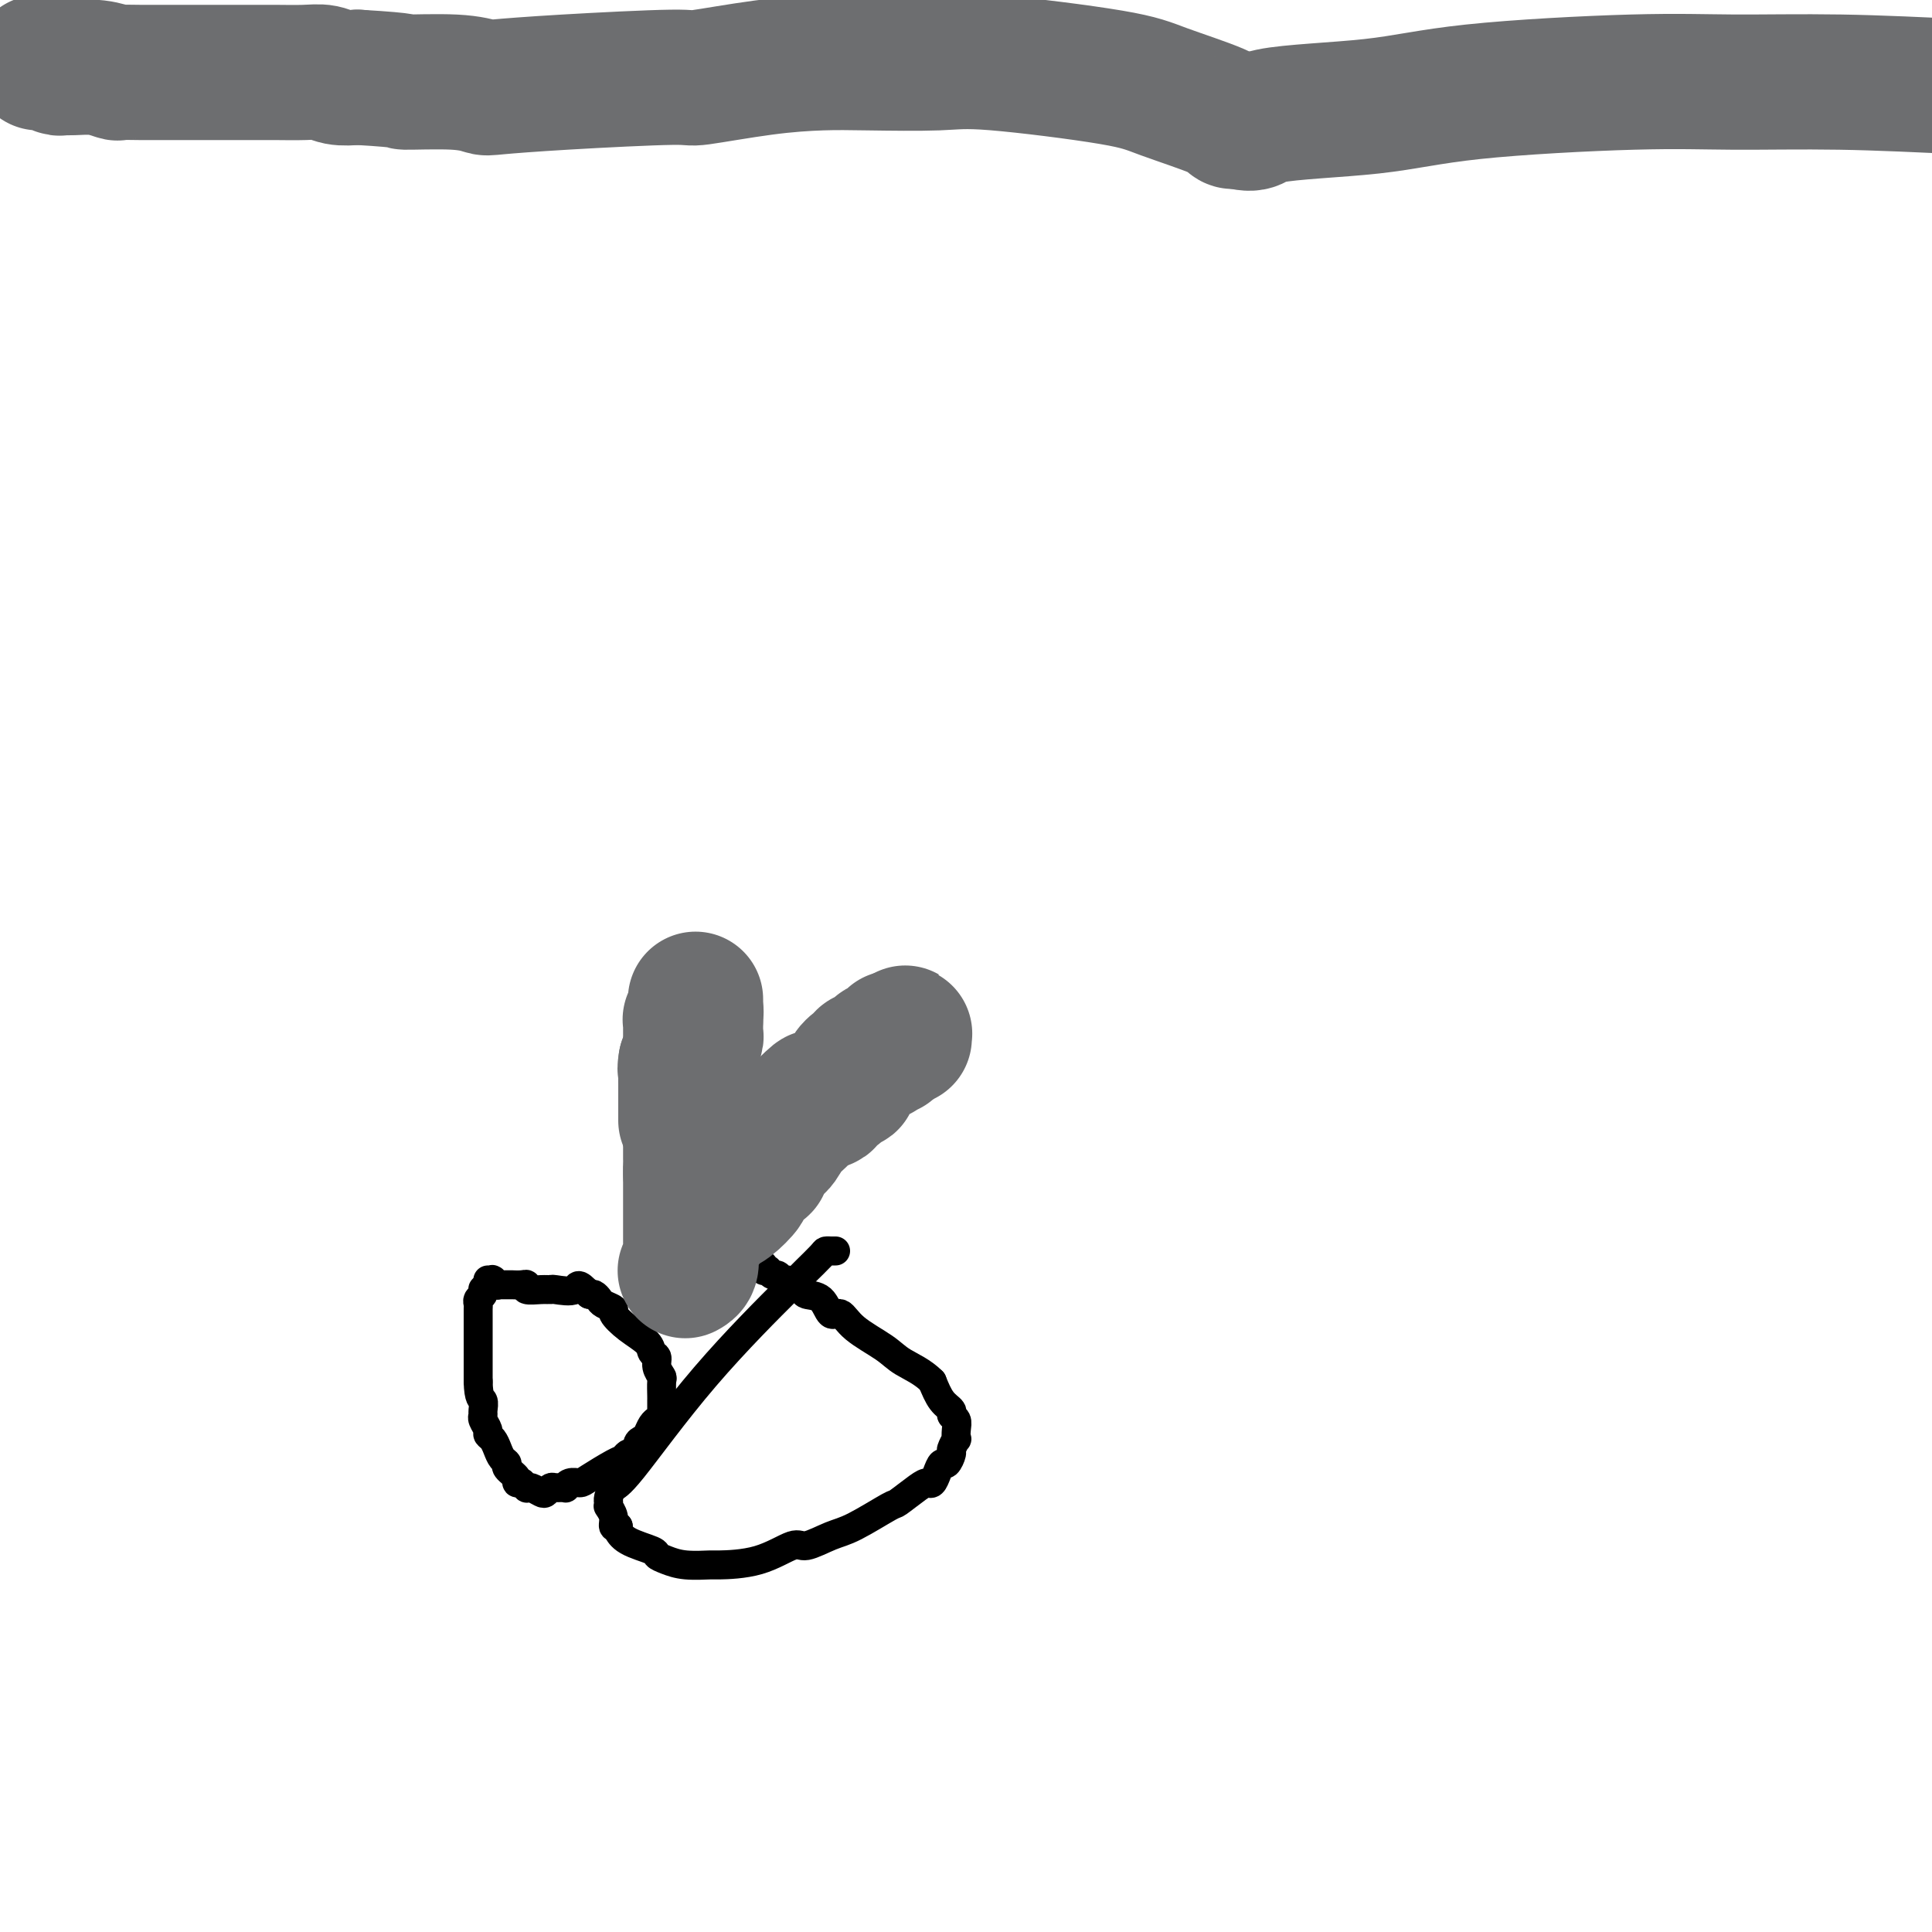 <svg viewBox='0 0 400 400' version='1.1' xmlns='http://www.w3.org/2000/svg' xmlns:xlink='http://www.w3.org/1999/xlink'><g fill='none' stroke='#000000' stroke-width='6' stroke-linecap='round' stroke-linejoin='round'><path d='M100,267c-0.030,-0.090 -0.061,-0.180 0,0c0.061,0.180 0.212,0.630 0,1c-0.212,0.370 -0.789,0.661 -1,1c-0.211,0.339 -0.057,0.726 0,1c0.057,0.274 0.015,0.434 0,1c-0.015,0.566 -0.004,1.538 0,2c0.004,0.462 0.001,0.413 0,1c-0.001,0.587 -0.000,1.810 0,3c0.000,1.190 0.000,2.346 0,3c-0.000,0.654 -0.000,0.805 0,1c0.000,0.195 0.000,0.434 0,1c-0.000,0.566 -0.000,1.460 0,2c0.000,0.540 0.000,0.726 0,1c-0.000,0.274 -0.000,0.637 0,1'/><path d='M99,286c0.073,3.738 0.756,3.583 1,4c0.244,0.417 0.051,1.407 0,2c-0.051,0.593 0.042,0.788 0,1c-0.042,0.212 -0.218,0.441 0,1c0.218,0.559 0.832,1.449 1,2c0.168,0.551 -0.108,0.764 0,1c0.108,0.236 0.601,0.496 1,1c0.399,0.504 0.703,1.252 1,2c0.297,0.748 0.586,1.497 1,2c0.414,0.503 0.952,0.762 1,1c0.048,0.238 -0.395,0.455 0,1c0.395,0.545 1.626,1.418 2,2c0.374,0.582 -0.111,0.874 0,1c0.111,0.126 0.816,0.085 1,0c0.184,-0.085 -0.154,-0.216 0,0c0.154,0.216 0.801,0.777 1,1c0.199,0.223 -0.048,0.109 0,0c0.048,-0.109 0.393,-0.211 1,0c0.607,0.211 1.477,0.736 2,1c0.523,0.264 0.700,0.268 1,0c0.300,-0.268 0.723,-0.808 1,-1c0.277,-0.192 0.407,-0.037 1,0c0.593,0.037 1.650,-0.044 2,0c0.350,0.044 -0.008,0.211 0,0c0.008,-0.211 0.383,-0.802 1,-1c0.617,-0.198 1.475,-0.004 2,0c0.525,0.004 0.718,-0.181 2,-1c1.282,-0.819 3.653,-2.271 5,-3c1.347,-0.729 1.670,-0.735 2,-1c0.330,-0.265 0.666,-0.790 1,-1c0.334,-0.210 0.667,-0.105 1,0'/><path d='M131,301c3.421,-1.075 0.972,-0.263 0,0c-0.972,0.263 -0.468,-0.023 0,0c0.468,0.023 0.899,0.353 1,0c0.101,-0.353 -0.127,-1.391 0,-2c0.127,-0.609 0.609,-0.790 1,-1c0.391,-0.210 0.692,-0.447 1,-1c0.308,-0.553 0.622,-1.420 1,-2c0.378,-0.580 0.819,-0.872 1,-1c0.181,-0.128 0.101,-0.090 0,0c-0.101,0.090 -0.223,0.234 0,0c0.223,-0.234 0.792,-0.845 1,-1c0.208,-0.155 0.056,0.147 0,0c-0.056,-0.147 -0.015,-0.743 0,-1c0.015,-0.257 0.004,-0.175 0,0c-0.004,0.175 -0.001,0.443 0,0c0.001,-0.443 0.001,-1.595 0,-2c-0.001,-0.405 -0.004,-0.062 0,0c0.004,0.062 0.016,-0.158 0,-1c-0.016,-0.842 -0.061,-2.305 0,-3c0.061,-0.695 0.226,-0.622 0,-1c-0.226,-0.378 -0.843,-1.206 -1,-2c-0.157,-0.794 0.146,-1.554 0,-2c-0.146,-0.446 -0.741,-0.578 -1,-1c-0.259,-0.422 -0.181,-1.135 -1,-2c-0.819,-0.865 -2.534,-1.881 -4,-3c-1.466,-1.119 -2.683,-2.342 -3,-3c-0.317,-0.658 0.266,-0.751 0,-1c-0.266,-0.249 -1.381,-0.654 -2,-1c-0.619,-0.346 -0.744,-0.632 -1,-1c-0.256,-0.368 -0.645,-0.820 -1,-1c-0.355,-0.180 -0.678,-0.090 -1,0'/><path d='M122,268c-2.768,-3.011 -2.189,-1.538 -3,-1c-0.811,0.538 -3.012,0.140 -4,0c-0.988,-0.140 -0.764,-0.024 -1,0c-0.236,0.024 -0.933,-0.046 -2,0c-1.067,0.046 -2.506,0.209 -3,0c-0.494,-0.209 -0.045,-0.788 0,-1c0.045,-0.212 -0.313,-0.057 -1,0c-0.687,0.057 -1.701,0.015 -2,0c-0.299,-0.015 0.117,-0.004 0,0c-0.117,0.004 -0.766,0.001 -1,0c-0.234,-0.001 -0.053,-0.001 0,0c0.053,0.001 -0.023,0.001 0,0c0.023,-0.001 0.146,-0.004 0,0c-0.146,0.004 -0.561,0.015 -1,0c-0.439,-0.015 -0.903,-0.057 -1,0c-0.097,0.057 0.171,0.211 0,0c-0.171,-0.211 -0.782,-0.789 -1,-1c-0.218,-0.211 -0.045,-0.057 0,0c0.045,0.057 -0.040,0.015 0,0c0.040,-0.015 0.203,-0.004 0,0c-0.203,0.004 -0.772,0.001 -1,0c-0.228,-0.001 -0.114,-0.001 0,0'/><path d='M173,259c-0.415,0.001 -0.830,0.001 -1,0c-0.170,-0.001 -0.095,-0.004 0,0c0.095,0.004 0.210,0.013 0,0c-0.210,-0.013 -0.743,-0.049 -1,0c-0.257,0.049 -0.236,0.181 -1,1c-0.764,0.819 -2.313,2.323 -3,3c-0.687,0.677 -0.514,0.528 -4,4c-3.486,3.472 -10.633,10.566 -17,18c-6.367,7.434 -11.955,15.208 -15,19c-3.045,3.792 -3.548,3.604 -4,4c-0.452,0.396 -0.853,1.378 -1,2c-0.147,0.622 -0.039,0.885 0,1c0.039,0.115 0.009,0.082 0,0c-0.009,-0.082 0.001,-0.213 0,0c-0.001,0.213 -0.015,0.768 0,1c0.015,0.232 0.059,0.139 0,0c-0.059,-0.139 -0.222,-0.326 0,0c0.222,0.326 0.829,1.165 1,2c0.171,0.835 -0.094,1.667 0,2c0.094,0.333 0.547,0.166 1,0'/><path d='M128,316c0.112,1.372 -0.109,0.801 0,1c0.109,0.199 0.547,1.167 2,2c1.453,0.833 3.921,1.529 5,2c1.079,0.471 0.770,0.715 1,1c0.230,0.285 0.999,0.612 2,1c1.001,0.388 2.233,0.838 4,1c1.767,0.162 4.071,0.035 5,0c0.929,-0.035 0.485,0.023 2,0c1.515,-0.023 4.989,-0.125 8,-1c3.011,-0.875 5.561,-2.522 7,-3c1.439,-0.478 1.769,0.214 3,0c1.231,-0.214 3.362,-1.336 5,-2c1.638,-0.664 2.782,-0.872 5,-2c2.218,-1.128 5.512,-3.176 7,-4c1.488,-0.824 1.172,-0.422 2,-1c0.828,-0.578 2.799,-2.135 4,-3c1.201,-0.865 1.631,-1.039 2,-1c0.369,0.039 0.677,0.291 1,0c0.323,-0.291 0.660,-1.123 1,-2c0.340,-0.877 0.683,-1.798 1,-2c0.317,-0.202 0.607,0.315 1,0c0.393,-0.315 0.890,-1.463 1,-2c0.110,-0.537 -0.165,-0.462 0,-1c0.165,-0.538 0.772,-1.688 1,-2c0.228,-0.312 0.077,0.215 0,0c-0.077,-0.215 -0.079,-1.172 0,-2c0.079,-0.828 0.239,-1.526 0,-2c-0.239,-0.474 -0.879,-0.725 -1,-1c-0.121,-0.275 0.275,-0.574 0,-1c-0.275,-0.426 -1.221,-0.979 -2,-2c-0.779,-1.021 -1.389,-2.511 -2,-4'/><path d='M193,286c-1.976,-2.013 -4.417,-3.044 -6,-4c-1.583,-0.956 -2.310,-1.836 -4,-3c-1.690,-1.164 -4.345,-2.612 -6,-4c-1.655,-1.388 -2.312,-2.715 -3,-3c-0.688,-0.285 -1.406,0.471 -2,0c-0.594,-0.471 -1.062,-2.169 -2,-3c-0.938,-0.831 -2.345,-0.796 -3,-1c-0.655,-0.204 -0.557,-0.647 -1,-1c-0.443,-0.353 -1.428,-0.615 -2,-1c-0.572,-0.385 -0.732,-0.891 -1,-1c-0.268,-0.109 -0.645,0.181 -1,0c-0.355,-0.181 -0.687,-0.832 -1,-1c-0.313,-0.168 -0.606,0.147 -1,0c-0.394,-0.147 -0.890,-0.757 -1,-1c-0.110,-0.243 0.166,-0.118 0,0c-0.166,0.118 -0.776,0.228 -1,0c-0.224,-0.228 -0.064,-0.793 0,-1c0.064,-0.207 0.031,-0.056 0,0c-0.031,0.056 -0.061,0.016 0,0c0.061,-0.016 0.212,-0.008 0,0c-0.212,0.008 -0.789,0.016 -1,0c-0.211,-0.016 -0.057,-0.055 0,0c0.057,0.055 0.015,0.203 0,0c-0.015,-0.203 -0.004,-0.758 0,-1c0.004,-0.242 0.001,-0.170 0,0c-0.001,0.170 -0.000,0.438 0,0c0.000,-0.438 0.000,-1.581 0,-2c-0.000,-0.419 -0.000,-0.112 0,0c0.000,0.112 0.000,0.030 0,0c-0.000,-0.030 -0.000,-0.009 0,0c0.000,0.009 0.000,0.004 0,0'/><path d='M157,259c-0.167,-0.667 -0.083,-0.333 0,0'/></g>
<g fill='none' stroke='#6D6E70' stroke-width='6' stroke-linecap='round' stroke-linejoin='round'><path d='M149,259c0.000,0.000 0.100,0.100 0.1,0.1'/></g>
<g fill='none' stroke='#6D6E70' stroke-width='28' stroke-linecap='round' stroke-linejoin='round'><path d='M142,263c-0.113,0.061 -0.226,0.122 0,0c0.226,-0.122 0.793,-0.428 1,-1c0.207,-0.572 0.056,-1.409 0,-2c-0.056,-0.591 -0.015,-0.937 0,-1c0.015,-0.063 0.004,0.156 0,0c-0.004,-0.156 -0.001,-0.689 0,-1c0.001,-0.311 0.000,-0.401 0,-1c-0.000,-0.599 -0.000,-1.706 0,-2c0.000,-0.294 0.000,0.224 0,0c-0.000,-0.224 -0.000,-1.190 0,-2c0.000,-0.810 0.000,-1.464 0,-2c-0.000,-0.536 -0.000,-0.953 0,-1c0.000,-0.047 0.000,0.276 0,0c-0.000,-0.276 -0.000,-1.153 0,-2c0.000,-0.847 0.000,-1.666 0,-2c-0.000,-0.334 -0.000,-0.182 0,0c0.000,0.182 0.000,0.395 0,0c-0.000,-0.395 -0.000,-1.399 0,-2c0.000,-0.601 0.000,-0.801 0,-1'/><path d='M143,243c0.155,-3.257 0.041,-1.400 0,-1c-0.041,0.400 -0.011,-0.659 0,-1c0.011,-0.341 0.003,0.034 0,0c-0.003,-0.034 -0.001,-0.477 0,-1c0.001,-0.523 0.000,-1.127 0,-2c-0.000,-0.873 -0.000,-2.013 0,-3c0.000,-0.987 0.000,-1.819 0,-2c-0.000,-0.181 -0.000,0.288 0,0c0.000,-0.288 0.000,-1.335 0,-2c-0.000,-0.665 -0.000,-0.948 0,-1c0.000,-0.052 0.000,0.126 0,0c-0.000,-0.126 -0.000,-0.555 0,-1c0.000,-0.445 -0.000,-0.907 0,-1c0.000,-0.093 0.000,0.182 0,0c-0.000,-0.182 -0.000,-0.821 0,-1c0.000,-0.179 0.000,0.103 0,0c-0.000,-0.103 -0.000,-0.591 0,-1c0.000,-0.409 0.000,-0.740 0,-1c-0.000,-0.260 -0.000,-0.451 0,-1c0.000,-0.549 0.000,-1.457 0,-2c-0.000,-0.543 -0.001,-0.722 0,-1c0.001,-0.278 0.004,-0.656 0,-1c-0.004,-0.344 -0.015,-0.656 0,-1c0.015,-0.344 0.057,-0.721 0,-1c-0.057,-0.279 -0.211,-0.461 0,-1c0.211,-0.539 0.789,-1.437 1,-2c0.211,-0.563 0.057,-0.792 0,-1c-0.057,-0.208 -0.015,-0.396 0,-1c0.015,-0.604 0.004,-1.624 0,-2c-0.004,-0.376 -0.001,-0.107 0,0c0.001,0.107 0.001,0.054 0,0'/><path d='M144,211c0.155,-4.891 0.041,-1.118 0,0c-0.041,1.118 -0.011,-0.418 0,-1c0.011,-0.582 0.003,-0.209 0,0c-0.003,0.209 -0.001,0.253 0,0c0.001,-0.253 0.000,-0.804 0,-1c-0.000,-0.196 -0.000,-0.038 0,0c0.000,0.038 0.000,-0.043 0,0c-0.000,0.043 -0.000,0.209 0,0c0.000,-0.209 0.000,-0.792 0,-1c-0.000,-0.208 0.000,-0.042 0,0c-0.000,0.042 -0.000,-0.041 0,0c0.000,0.041 0.000,0.206 0,0c-0.000,-0.206 -0.000,-0.783 0,-1c0.000,-0.217 0.000,-0.073 0,0c-0.000,0.073 -0.000,0.075 0,0c0.000,-0.075 0.001,-0.228 0,0c-0.001,0.228 -0.004,0.835 0,1c0.004,0.165 0.015,-0.113 0,0c-0.015,0.113 -0.057,0.618 0,1c0.057,0.382 0.211,0.642 0,1c-0.211,0.358 -0.789,0.816 -1,1c-0.211,0.184 -0.057,0.095 0,0c0.057,-0.095 0.015,-0.194 0,0c-0.015,0.194 -0.004,0.682 0,1c0.004,0.318 0.001,0.466 0,1c-0.001,0.534 0.001,1.452 0,2c-0.001,0.548 -0.003,0.724 0,1c0.003,0.276 0.011,0.651 0,1c-0.011,0.349 -0.041,0.671 0,1c0.041,0.329 0.155,0.665 0,1c-0.155,0.335 -0.577,0.667 -1,1'/><path d='M142,220c-0.309,1.981 -0.083,0.933 0,1c0.083,0.067 0.022,1.248 0,2c-0.022,0.752 -0.006,1.076 0,1c0.006,-0.076 0.002,-0.552 0,0c-0.002,0.552 -0.000,2.133 0,3c0.000,0.867 0.000,1.020 0,1c-0.000,-0.020 -0.000,-0.213 0,0c0.000,0.213 0.000,0.831 0,1c-0.000,0.169 -0.000,-0.112 0,0c0.000,0.112 0.000,0.618 0,1c-0.000,0.382 -0.000,0.641 0,1c0.000,0.359 0.000,0.817 0,1c-0.000,0.183 -0.000,0.092 0,0'/><path d='M145,253c0.334,-0.445 0.668,-0.891 1,-1c0.332,-0.109 0.661,0.117 1,0c0.339,-0.117 0.687,-0.578 1,-1c0.313,-0.422 0.592,-0.804 1,-1c0.408,-0.196 0.946,-0.207 2,-1c1.054,-0.793 2.624,-2.367 3,-3c0.376,-0.633 -0.443,-0.325 0,-1c0.443,-0.675 2.149,-2.334 3,-3c0.851,-0.666 0.848,-0.339 1,-1c0.152,-0.661 0.460,-2.310 1,-3c0.540,-0.690 1.311,-0.422 2,-1c0.689,-0.578 1.295,-2.001 2,-3c0.705,-0.999 1.509,-1.574 2,-2c0.491,-0.426 0.667,-0.703 1,-1c0.333,-0.297 0.821,-0.616 1,-1c0.179,-0.384 0.048,-0.834 0,-1c-0.048,-0.166 -0.014,-0.047 0,0c0.014,0.047 0.007,0.024 0,0'/><path d='M167,229c3.628,-3.708 1.697,-0.977 1,0c-0.697,0.977 -0.159,0.202 0,0c0.159,-0.202 -0.059,0.171 0,0c0.059,-0.171 0.397,-0.886 1,-1c0.603,-0.114 1.471,0.372 2,0c0.529,-0.372 0.720,-1.601 1,-2c0.280,-0.399 0.647,0.031 1,0c0.353,-0.031 0.690,-0.522 1,-1c0.310,-0.478 0.594,-0.941 1,-1c0.406,-0.059 0.935,0.286 1,0c0.065,-0.286 -0.333,-1.205 0,-2c0.333,-0.795 1.395,-1.467 2,-2c0.605,-0.533 0.751,-0.927 1,-1c0.249,-0.073 0.602,0.177 1,0c0.398,-0.177 0.842,-0.780 1,-1c0.158,-0.220 0.028,-0.058 0,0c-0.028,0.058 0.044,0.012 0,0c-0.044,-0.012 -0.205,0.011 0,0c0.205,-0.011 0.777,-0.056 1,0c0.223,0.056 0.097,0.212 0,0c-0.097,-0.212 -0.166,-0.792 0,-1c0.166,-0.208 0.567,-0.046 1,0c0.433,0.046 0.900,-0.026 1,0c0.100,0.026 -0.166,0.151 0,0c0.166,-0.151 0.763,-0.576 1,-1c0.237,-0.424 0.115,-0.846 0,-1c-0.115,-0.154 -0.223,-0.042 0,0c0.223,0.042 0.778,0.012 1,0c0.222,-0.012 0.111,-0.006 0,0'/><path d='M186,215c2.879,-2.166 0.576,-0.581 0,0c-0.576,0.581 0.576,0.156 1,0c0.424,-0.156 0.121,-0.045 0,0c-0.121,0.045 -0.061,0.022 0,0'/><path d='M8,13c0.364,0.031 0.728,0.061 1,0c0.272,-0.061 0.452,-0.214 1,0c0.548,0.214 1.464,0.793 2,1c0.536,0.207 0.690,0.041 1,0c0.310,-0.041 0.774,0.041 2,0c1.226,-0.041 3.213,-0.207 5,0c1.787,0.207 3.375,0.788 4,1c0.625,0.212 0.286,0.057 1,0c0.714,-0.057 2.480,-0.015 4,0c1.520,0.015 2.794,0.004 4,0c1.206,-0.004 2.343,-0.001 3,0c0.657,0.001 0.832,0.001 2,0c1.168,-0.001 3.327,-0.001 6,0c2.673,0.001 5.859,0.004 8,0c2.141,-0.004 3.237,-0.015 5,0c1.763,0.015 4.194,0.056 6,0c1.806,-0.056 2.986,-0.207 4,0c1.014,0.207 1.861,0.774 3,1c1.139,0.226 2.569,0.113 4,0'/><path d='M74,16c11.963,0.706 8.869,0.971 10,1c1.131,0.029 6.487,-0.179 10,0c3.513,0.179 5.183,0.743 6,1c0.817,0.257 0.779,0.206 3,0c2.221,-0.206 6.699,-0.567 14,-1c7.301,-0.433 17.424,-0.939 22,-1c4.576,-0.061 3.605,0.324 6,0c2.395,-0.324 8.156,-1.357 13,-2c4.844,-0.643 8.770,-0.895 12,-1c3.230,-0.105 5.764,-0.063 10,0c4.236,0.063 10.175,0.145 14,0c3.825,-0.145 5.536,-0.519 12,0c6.464,0.519 17.682,1.929 24,3c6.318,1.071 7.735,1.803 11,3c3.265,1.197 8.379,2.861 11,4c2.621,1.139 2.749,1.754 3,2c0.251,0.246 0.626,0.123 1,0'/><path d='M256,25c4.550,1.247 2.926,-0.135 7,-1c4.074,-0.865 13.847,-1.213 21,-2c7.153,-0.787 11.688,-2.012 21,-3c9.313,-0.988 23.403,-1.739 33,-2c9.597,-0.261 14.699,-0.032 21,0c6.301,0.032 13.800,-0.134 22,0c8.200,0.134 17.100,0.567 26,1'/></g>
</svg>
